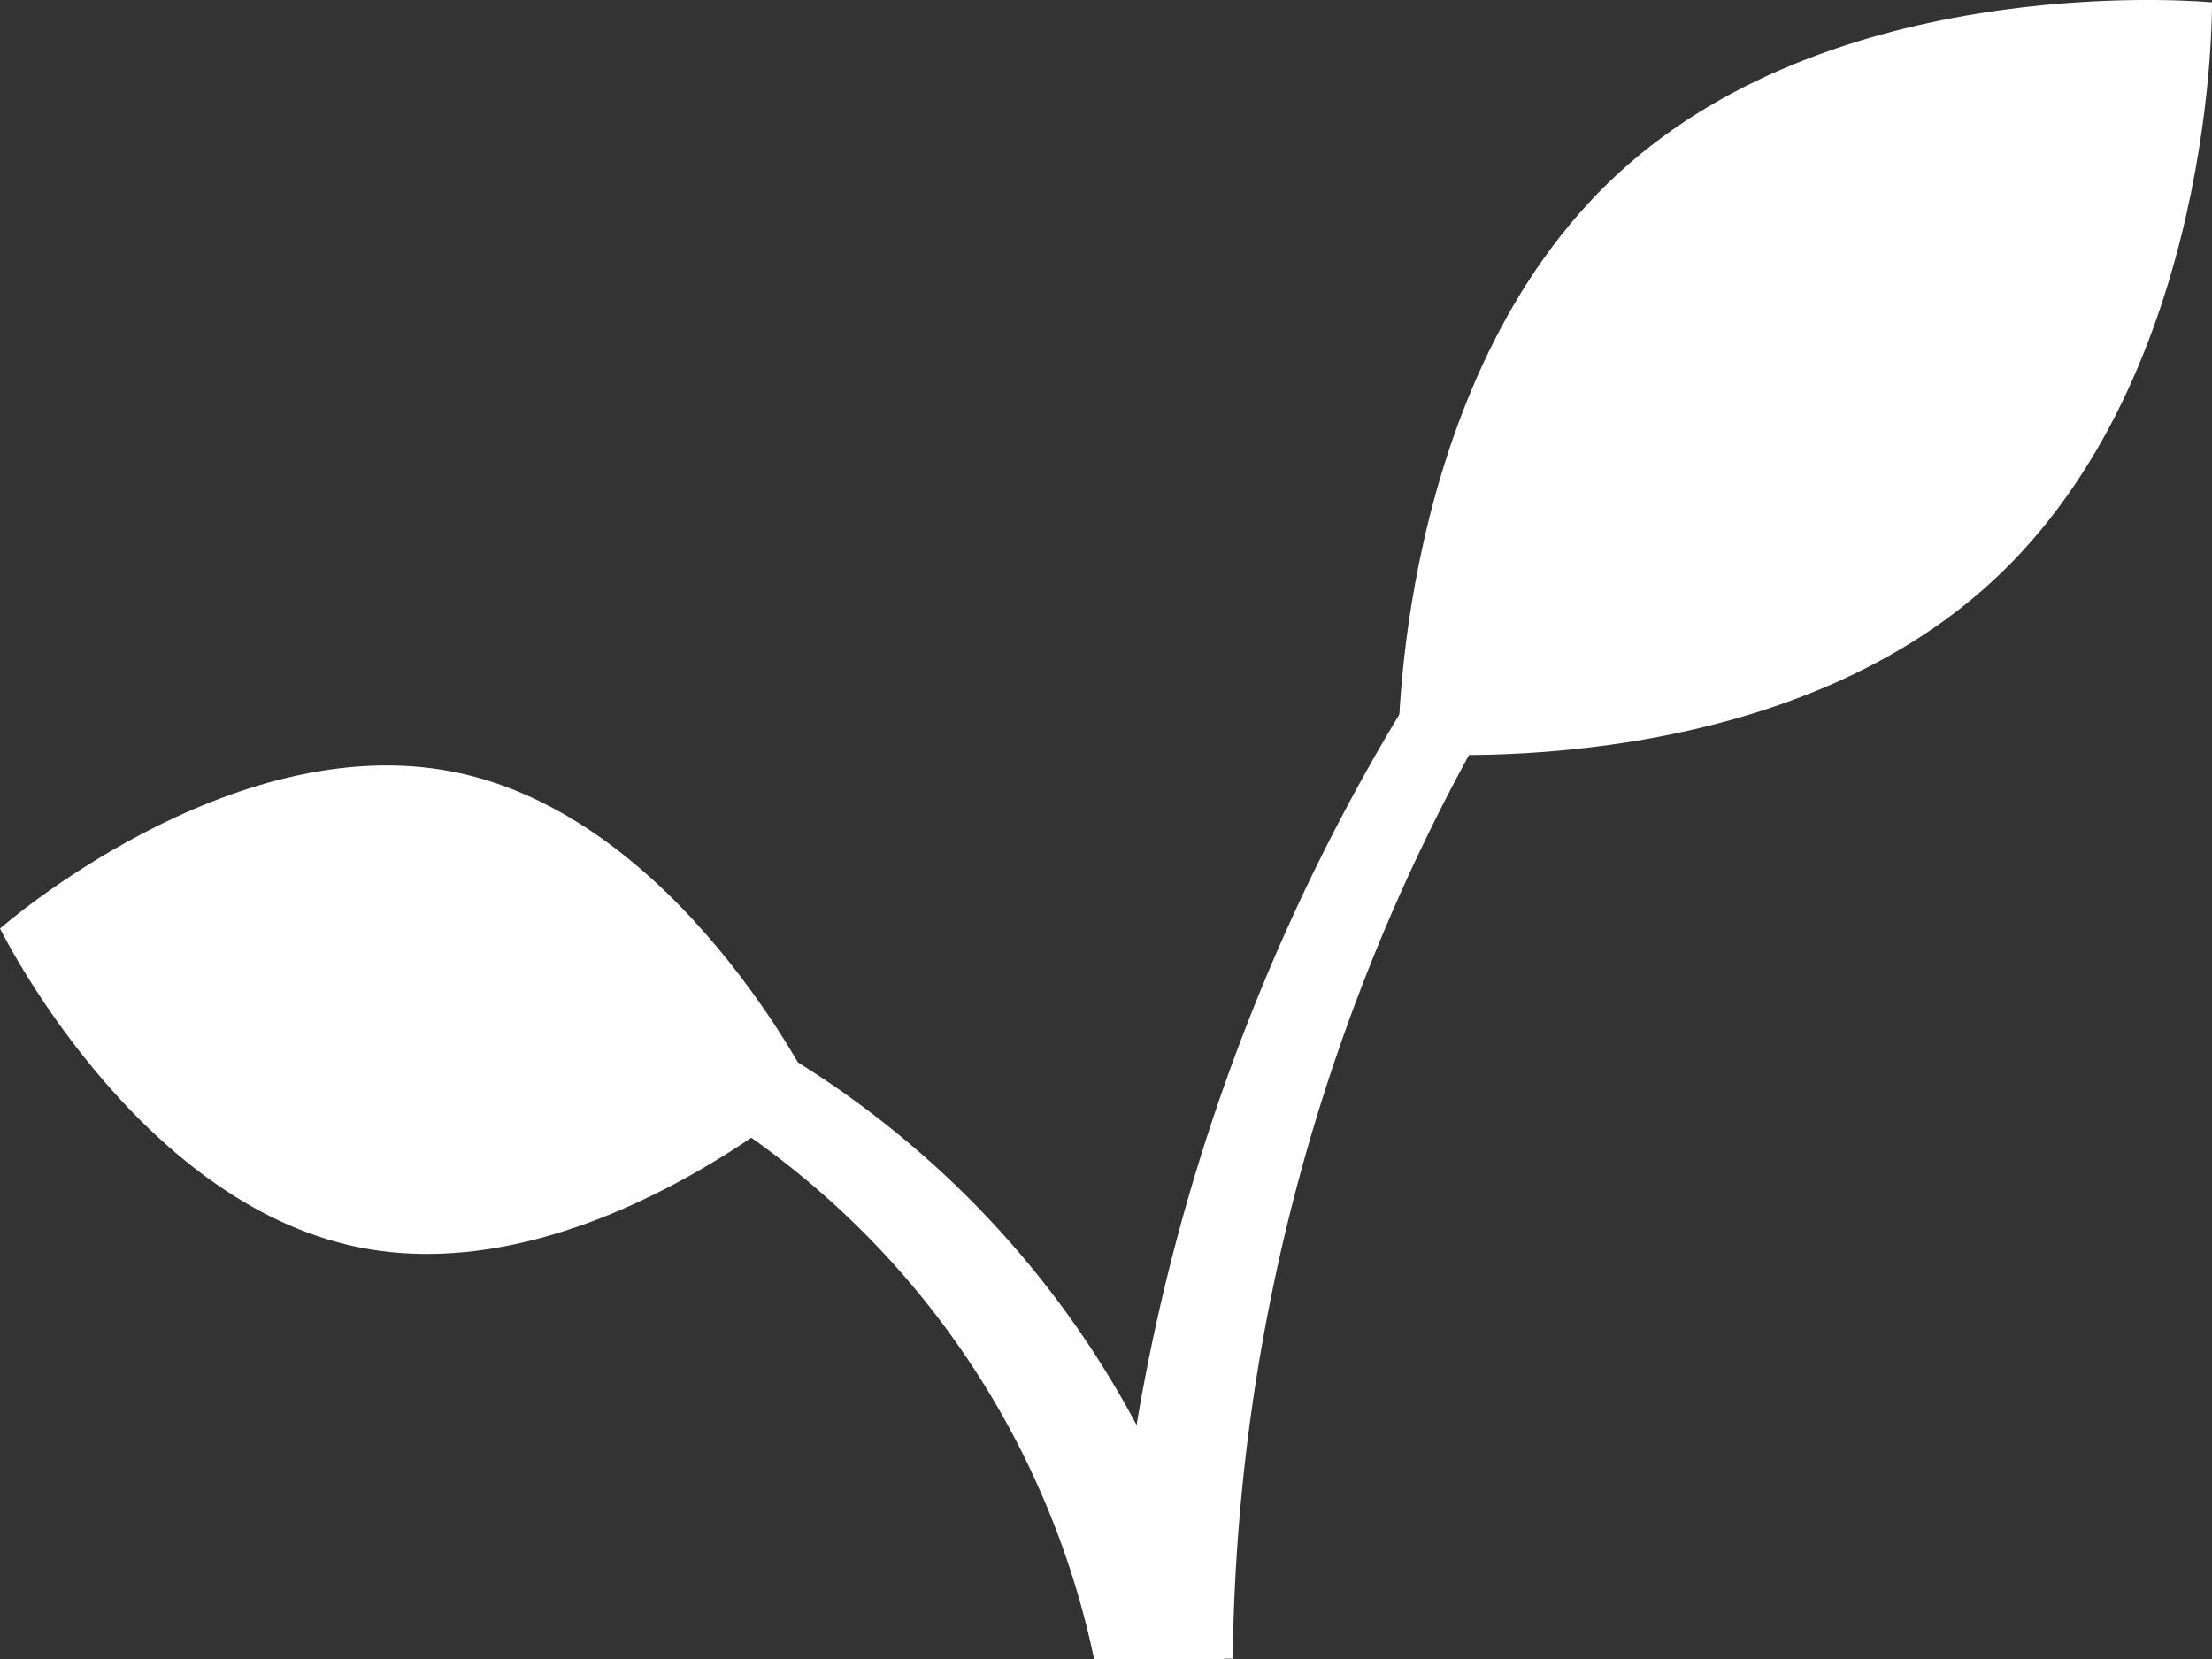 <svg xmlns="http://www.w3.org/2000/svg" viewBox="0 0 256 192"><rect x="0" y="0" width="256" height="192" fill="#333333" stroke="none"/><defs><style>.cls-1{fill:#fff;}</style></defs><g id="Ebene_2" data-name="Ebene 2"><g id="Ebene_1-2" data-name="Ebene 1"><path class="cls-1" d="M41.61,144.37c26,5.19,52.54-18.12,52.54-18.12S78.54,94.53,52.54,89.34,0,107.46,0,107.46,15.61,139.18,41.61,144.37Z"/><path class="cls-1" d="M187.24,20.11c-26,24-25.42,67-25.42,67s42.75,4.15,68.76-19.84S256,.27,256,.27,213.24-3.87,187.24,20.11Z"/><path class="cls-1" d="M197,38a232.83,232.83,0,0,0-51.31,77.11h0a234.44,234.44,0,0,0-16.58,69.23q-.31,3.81-.51,7.62h14.07A223.14,223.14,0,0,1,202,42.9Z"/><path class="cls-1" d="M141.66,192a110.66,110.66,0,0,0-47.89-68.14,108.26,108.26,0,0,0-60.14-17.33q0,3.52-.08,7A99.35,99.35,0,0,1,96,138.89h0A98.51,98.51,0,0,1,126.62,192Z"/></g></g></svg>